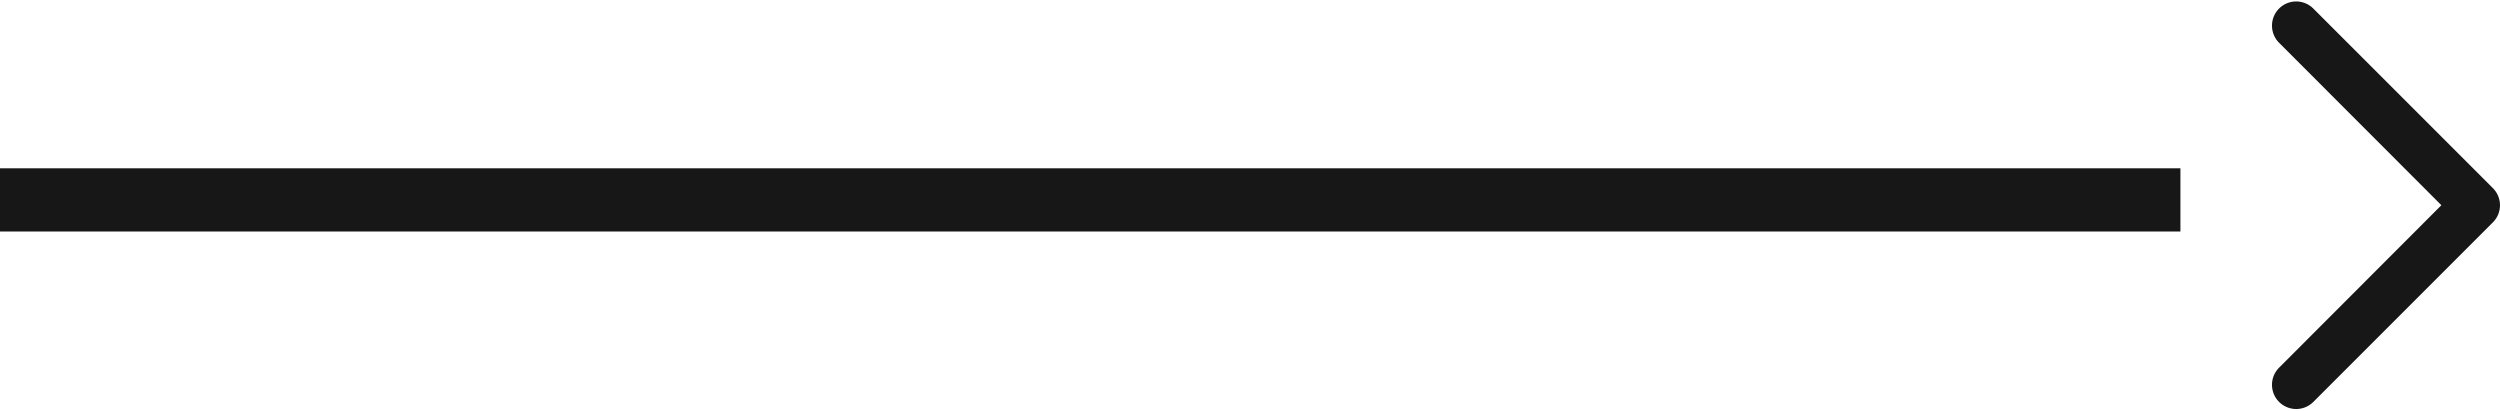 <svg xmlns="http://www.w3.org/2000/svg" width="79.113" height="12.991" viewBox="0 0 79.113 12.991">
  <g id="Group_1836" data-name="Group 1836" transform="translate(-1089 -831.174)">
    <path id="Path_1548" data-name="Path 1548" d="M0,0H69" transform="translate(1089 837.5)" fill="none" stroke="#171717" stroke-width="2"/>
    <g id="down-arrow" transform="translate(1043.811 843.868) rotate(-90)">
      <g id="Group_1834" data-name="Group 1834" transform="translate(0 117.336)">
        <path id="Path_1547" data-name="Path 1547" d="M12.247,117.488a.516.516,0,0,0-.73,0L6.2,122.8.882,117.488a.516.516,0,1,0-.73.73L5.834,123.9a.516.516,0,0,0,.73,0l5.682-5.682A.516.516,0,0,0,12.247,117.488Z" transform="translate(0 -117.336)" fill="#171717" stroke="#171717" stroke-width="0.5"/>
      </g>
    </g>
  </g>
</svg>
